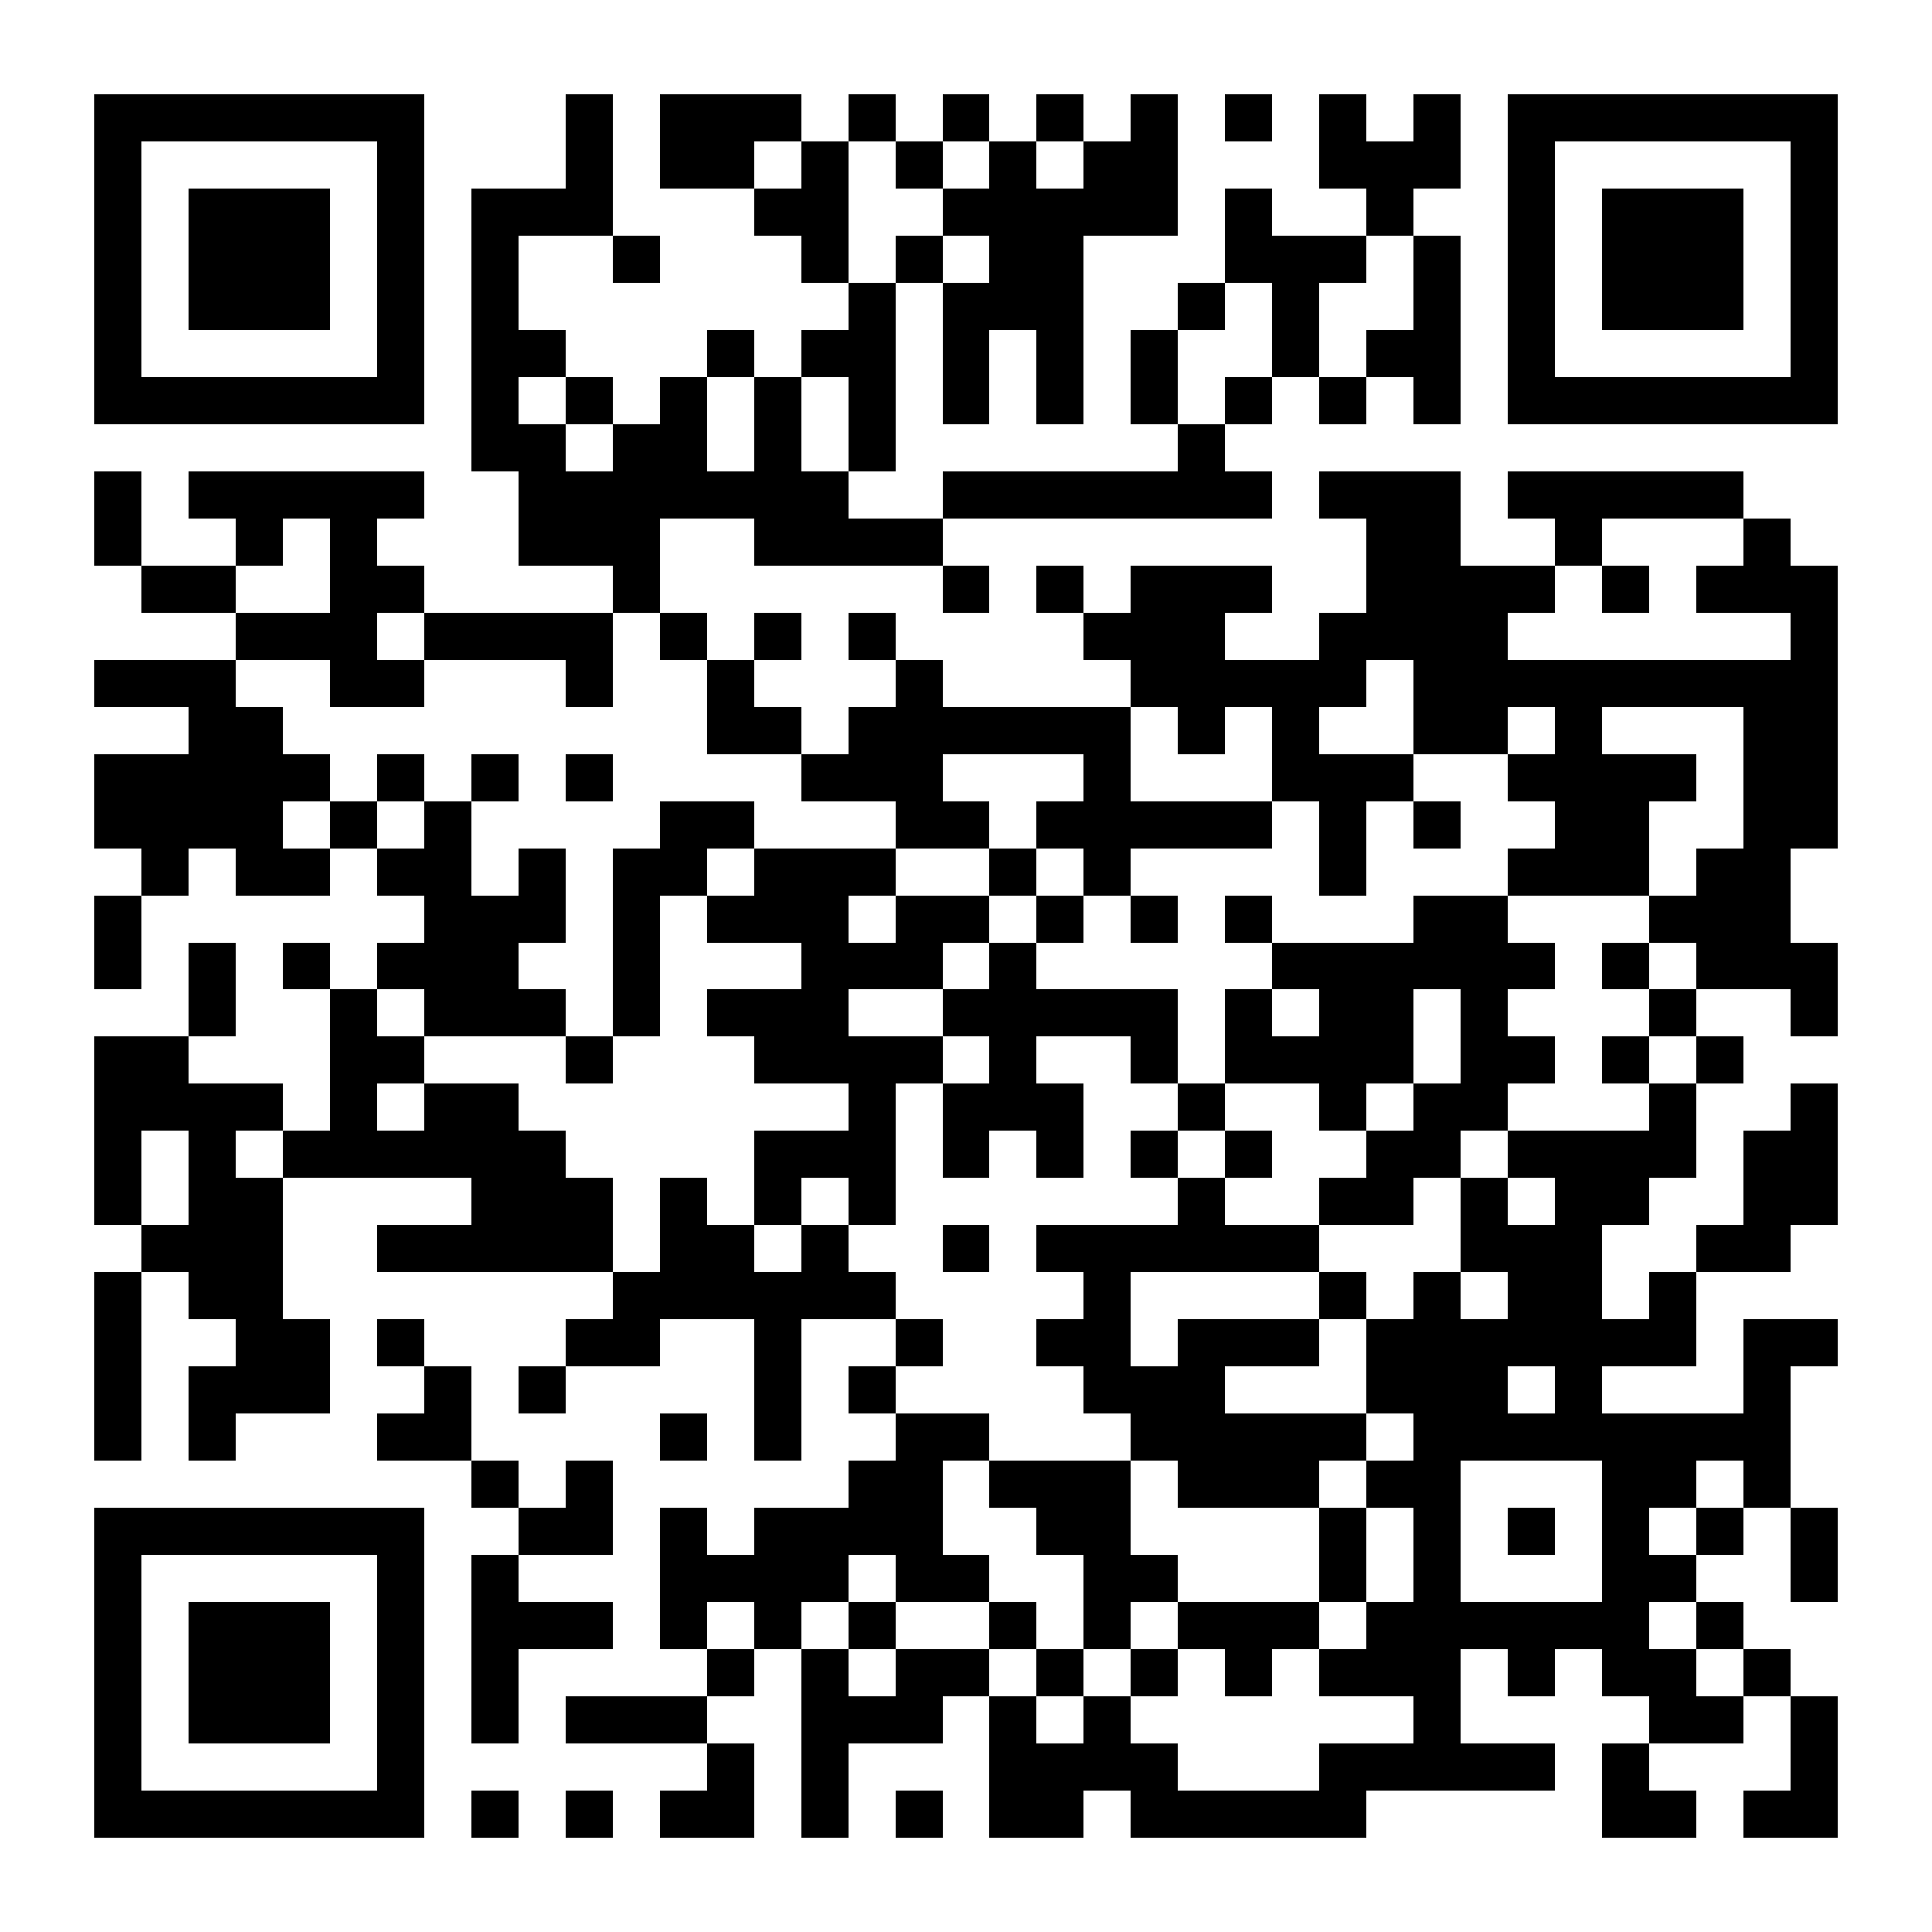 <?xml version="1.0" encoding="UTF-8"?>
<!DOCTYPE svg PUBLIC '-//W3C//DTD SVG 1.0//EN'
          'http://www.w3.org/TR/2001/REC-SVG-20010904/DTD/svg10.dtd'>
<svg fill="#fff" height="41" shape-rendering="crispEdges" style="fill: #fff;" viewBox="0 0 41 41" width="41" xmlns="http://www.w3.org/2000/svg" xmlns:xlink="http://www.w3.org/1999/xlink"
><path d="M0 0h41v41H0z"
  /><path d="M2 2.5h7m3 0h1m1 0h3m1 0h1m1 0h1m1 0h1m1 0h1m1 0h1m1 0h1m1 0h1m1 0h7M2 3.5h1m5 0h1m3 0h1m1 0h2m1 0h1m1 0h1m1 0h1m1 0h2m3 0h3m1 0h1m5 0h1M2 4.5h1m1 0h3m1 0h1m1 0h3m3 0h2m2 0h5m1 0h1m2 0h1m2 0h1m1 0h3m1 0h1M2 5.5h1m1 0h3m1 0h1m1 0h1m2 0h1m3 0h1m1 0h1m1 0h2m3 0h3m1 0h1m1 0h1m1 0h3m1 0h1M2 6.5h1m1 0h3m1 0h1m1 0h1m7 0h1m1 0h3m2 0h1m1 0h1m2 0h1m1 0h1m1 0h3m1 0h1M2 7.5h1m5 0h1m1 0h2m3 0h1m1 0h2m1 0h1m1 0h1m1 0h1m2 0h1m1 0h2m1 0h1m5 0h1M2 8.5h7m1 0h1m1 0h1m1 0h1m1 0h1m1 0h1m1 0h1m1 0h1m1 0h1m1 0h1m1 0h1m1 0h1m1 0h7M10 9.5h2m1 0h2m1 0h1m1 0h1m6 0h1M2 10.5h1m1 0h5m2 0h7m2 0h7m1 0h3m1 0h5M2 11.5h1m2 0h1m1 0h1m3 0h3m2 0h4m9 0h2m2 0h1m3 0h1M3 12.5h2m2 0h2m4 0h1m6 0h1m1 0h1m1 0h3m2 0h4m1 0h1m1 0h3M5 13.5h3m1 0h4m1 0h1m1 0h1m1 0h1m4 0h3m2 0h4m6 0h1M2 14.5h3m2 0h2m3 0h1m2 0h1m3 0h1m4 0h5m1 0h9M4 15.5h2m9 0h2m1 0h6m1 0h1m1 0h1m2 0h2m1 0h1m3 0h2M2 16.5h5m1 0h1m1 0h1m1 0h1m4 0h3m3 0h1m3 0h3m2 0h4m1 0h2M2 17.5h4m1 0h1m1 0h1m4 0h2m3 0h2m1 0h5m1 0h1m1 0h1m2 0h2m2 0h2M3 18.5h1m1 0h2m1 0h2m1 0h1m1 0h2m1 0h3m2 0h1m1 0h1m4 0h1m3 0h3m1 0h2M2 19.5h1m6 0h3m1 0h1m1 0h3m1 0h2m1 0h1m1 0h1m1 0h1m3 0h2m3 0h3M2 20.5h1m1 0h1m1 0h1m1 0h3m2 0h1m3 0h3m1 0h1m5 0h6m1 0h1m1 0h3M4 21.5h1m2 0h1m1 0h3m1 0h1m1 0h3m2 0h5m1 0h1m1 0h2m1 0h1m3 0h1m2 0h1M2 22.5h2m3 0h2m3 0h1m3 0h4m1 0h1m2 0h1m1 0h4m1 0h2m1 0h1m1 0h1M2 23.5h4m1 0h1m1 0h2m7 0h1m1 0h3m2 0h1m2 0h1m1 0h2m3 0h1m2 0h1M2 24.5h1m1 0h1m1 0h6m4 0h3m1 0h1m1 0h1m1 0h1m1 0h1m2 0h2m1 0h4m1 0h2M2 25.5h1m1 0h2m4 0h3m1 0h1m1 0h1m1 0h1m6 0h1m2 0h2m1 0h1m1 0h2m2 0h2M3 26.5h3m2 0h5m1 0h2m1 0h1m2 0h1m1 0h6m3 0h3m2 0h2M2 27.5h1m1 0h2m7 0h6m4 0h1m4 0h1m1 0h1m1 0h2m1 0h1M2 28.5h1m2 0h2m1 0h1m3 0h2m2 0h1m2 0h1m2 0h2m1 0h3m1 0h7m1 0h2M2 29.5h1m1 0h3m2 0h1m1 0h1m4 0h1m1 0h1m4 0h3m3 0h3m1 0h1m3 0h1M2 30.5h1m1 0h1m3 0h2m4 0h1m1 0h1m2 0h2m3 0h5m1 0h8M10 31.5h1m1 0h1m5 0h2m1 0h3m1 0h3m1 0h2m3 0h2m1 0h1M2 32.5h7m2 0h2m1 0h1m1 0h4m2 0h2m4 0h1m1 0h1m1 0h1m1 0h1m1 0h1m1 0h1M2 33.5h1m5 0h1m1 0h1m3 0h4m1 0h2m2 0h2m3 0h1m1 0h1m3 0h2m2 0h1M2 34.5h1m1 0h3m1 0h1m1 0h3m1 0h1m1 0h1m1 0h1m2 0h1m1 0h1m1 0h3m1 0h6m1 0h1M2 35.5h1m1 0h3m1 0h1m1 0h1m4 0h1m1 0h1m1 0h2m1 0h1m1 0h1m1 0h1m1 0h3m1 0h1m1 0h2m1 0h1M2 36.5h1m1 0h3m1 0h1m1 0h1m1 0h3m2 0h3m1 0h1m1 0h1m6 0h1m4 0h2m1 0h1M2 37.5h1m5 0h1m6 0h1m1 0h1m3 0h4m3 0h5m1 0h1m3 0h1M2 38.5h7m1 0h1m1 0h1m1 0h2m1 0h1m1 0h1m1 0h2m1 0h5m5 0h2m1 0h2" stroke="#000"
/></svg
>
